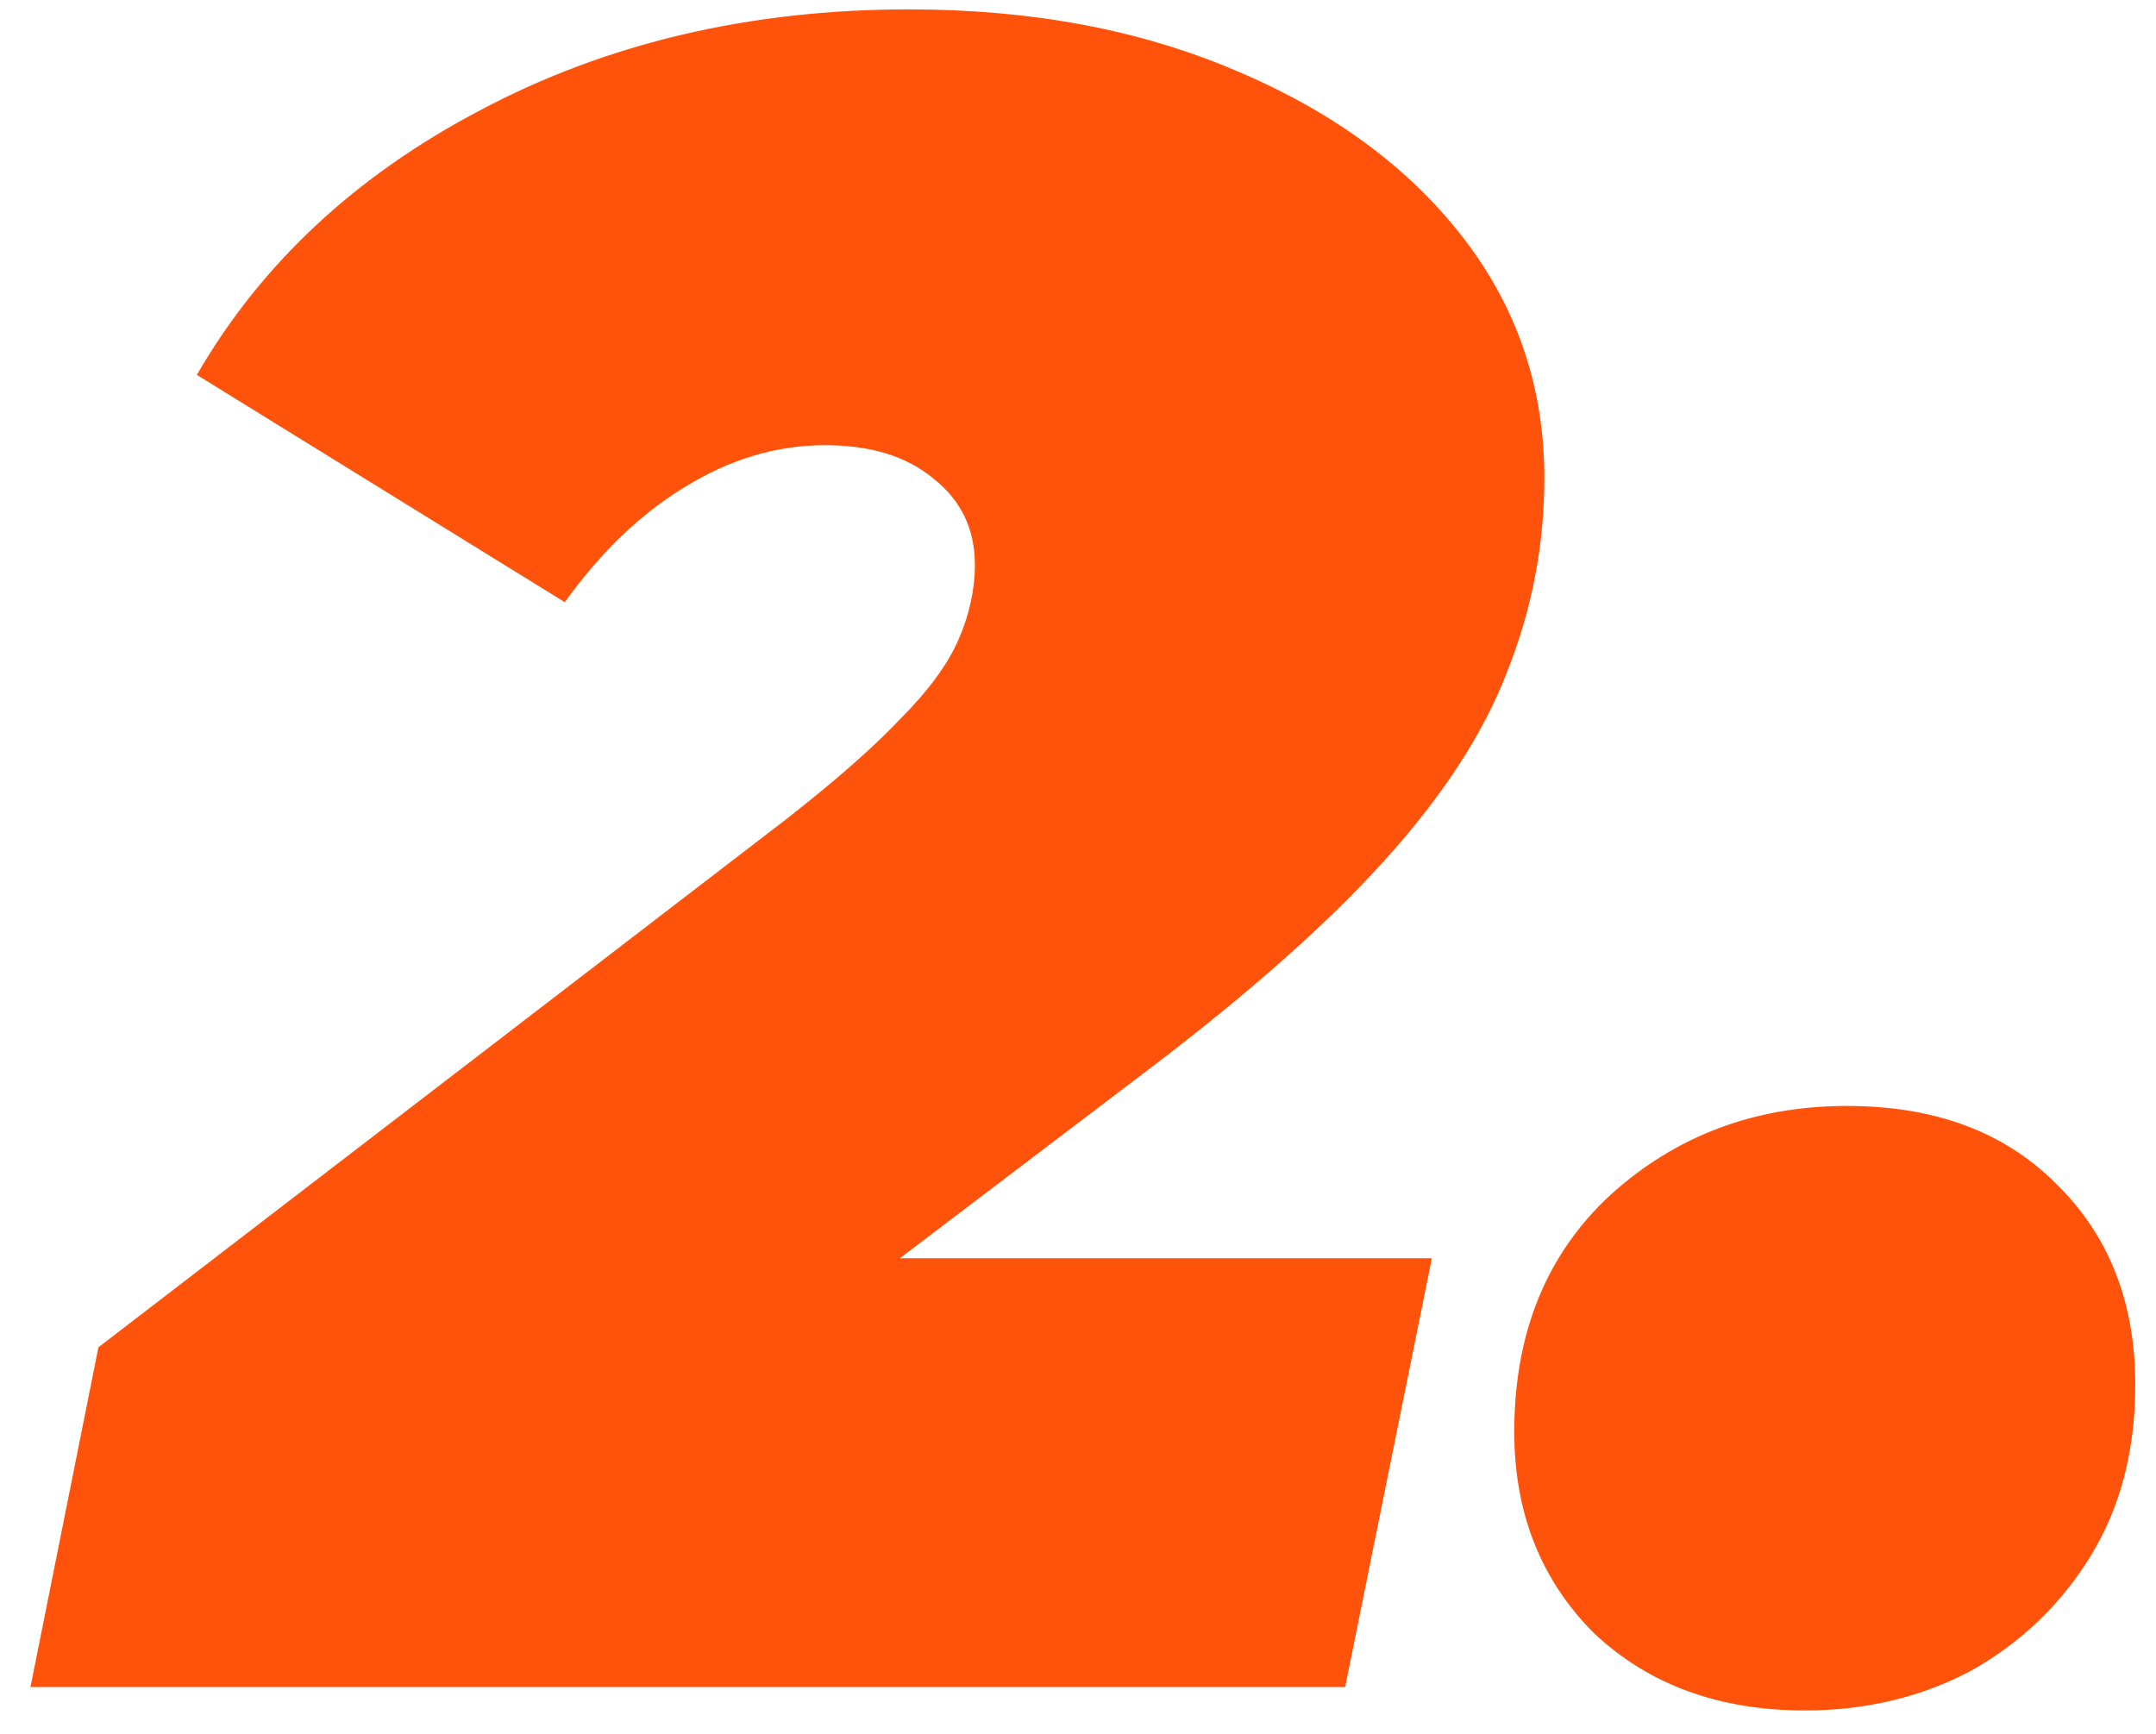<svg width="46" height="37" viewBox="0 0 46 37" fill="none" xmlns="http://www.w3.org/2000/svg">
<path d="M0.65 36L2.1 28.75L16.75 17.5C17.817 16.667 18.633 15.95 19.2 15.35C19.8 14.75 20.217 14.183 20.45 13.65C20.683 13.117 20.8 12.583 20.8 12.05C20.8 11.283 20.5 10.667 19.9 10.2C19.333 9.733 18.567 9.5 17.6 9.5C16.567 9.5 15.567 9.8 14.6 10.4C13.667 10.967 12.817 11.783 12.05 12.85L4.2 8C5.567 5.633 7.583 3.75 10.25 2.35C12.95 0.917 16 0.2 19.4 0.2C22 0.2 24.317 0.633 26.35 1.5C28.417 2.367 30.033 3.55 31.2 5.05C32.367 6.55 32.95 8.267 32.95 10.2C32.95 11.633 32.683 13.017 32.15 14.35C31.65 15.65 30.783 16.983 29.55 18.35C28.35 19.683 26.7 21.15 24.6 22.75L13.8 30.95L12.4 26.85H30.55L28.7 36H0.65ZM38.508 36.5C36.675 36.5 35.175 35.95 34.008 34.85C32.875 33.717 32.308 32.283 32.308 30.55C32.308 28.45 32.992 26.767 34.358 25.5C35.758 24.233 37.441 23.6 39.408 23.6C41.275 23.6 42.758 24.15 43.858 25.25C44.992 26.35 45.558 27.783 45.558 29.55C45.558 30.95 45.242 32.167 44.608 33.2C43.975 34.233 43.125 35.05 42.058 35.65C40.992 36.217 39.808 36.5 38.508 36.5Z" fill="#FF530B"/>
</svg>
